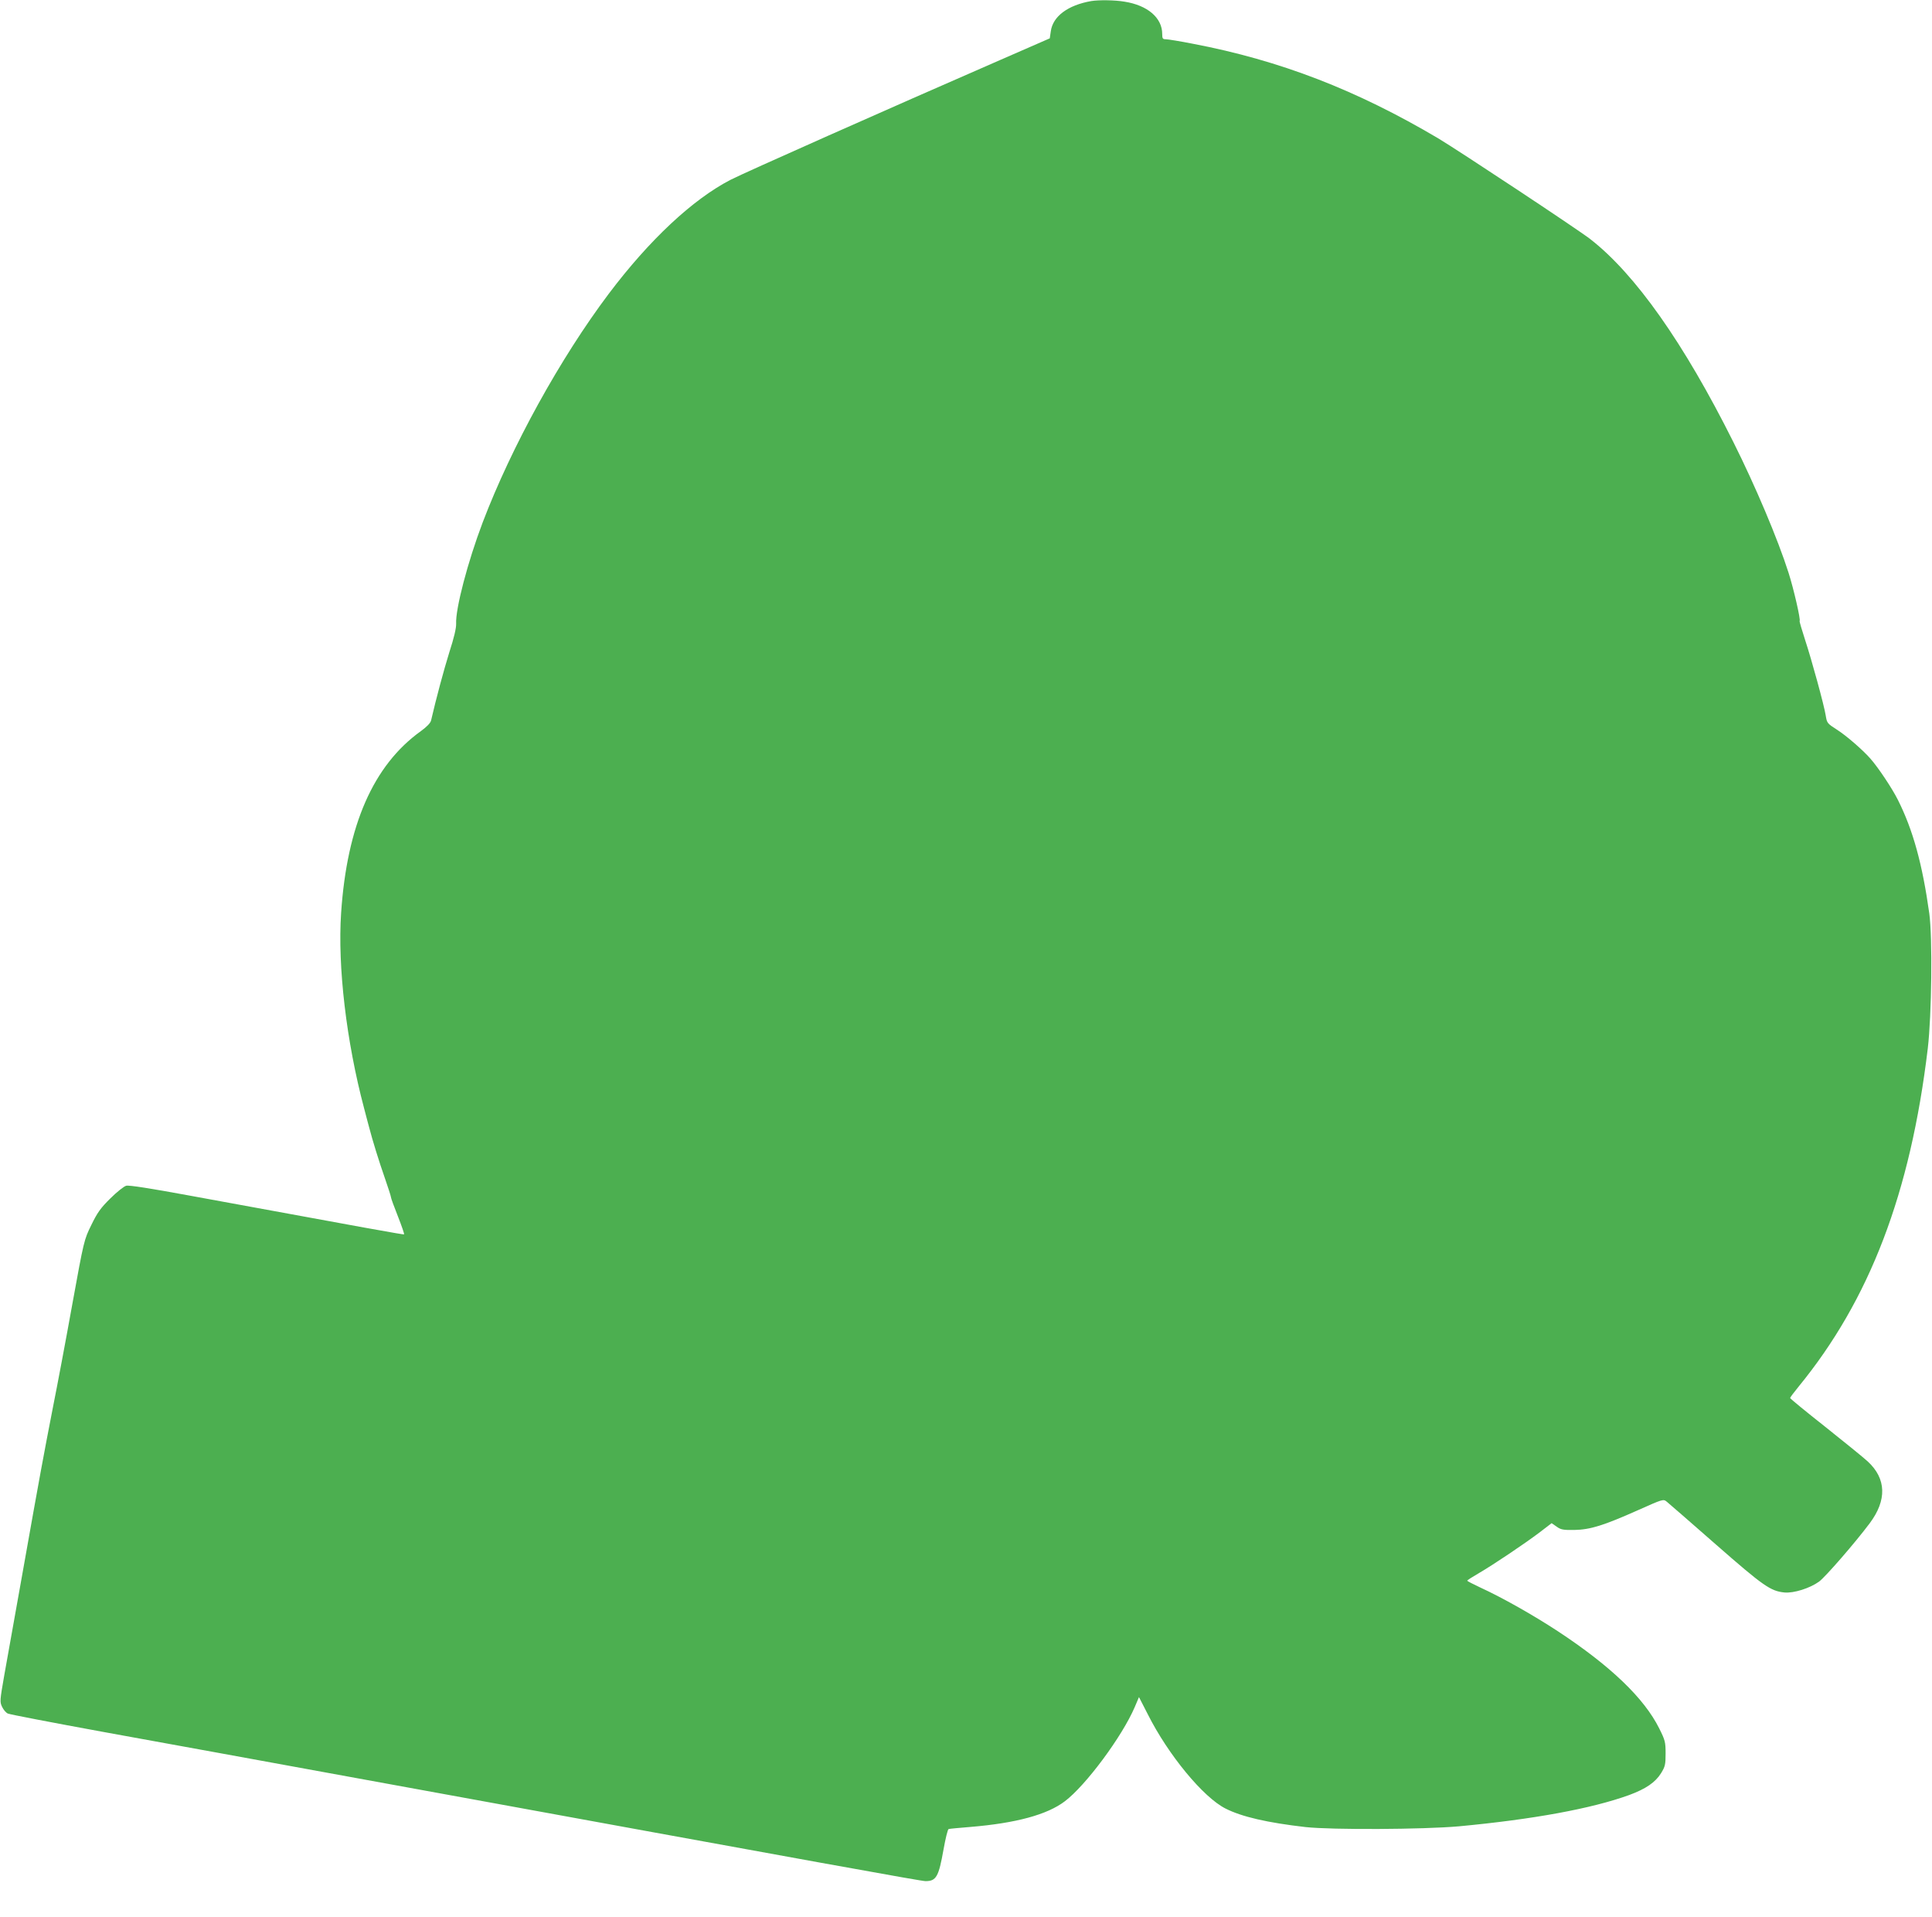 <?xml version="1.0" standalone="no"?>
<!DOCTYPE svg PUBLIC "-//W3C//DTD SVG 20010904//EN"
 "http://www.w3.org/TR/2001/REC-SVG-20010904/DTD/svg10.dtd">
<svg version="1.0" xmlns="http://www.w3.org/2000/svg"
 width="1280pt" height="1270pt" viewBox="0 0 1280 1270"
 preserveAspectRatio="xMidYMid meet">
<g transform="translate(0,1270) scale(0.1,-0.1)"
fill="#4caf50" stroke="none">
<path d="M7230 12693 c-155 -27 -254 -101 -268 -199 l-7 -48 -330 -144 c-741
-323 -1696 -747 -1785 -793 -251 -130 -537 -397 -807 -755 -321 -427 -643
-1010 -835 -1514 -99 -261 -181 -573 -176 -672 1 -28 -14 -93 -45 -188 -37
-119 -87 -305 -121 -452 -4 -17 -27 -41 -68 -71 -315 -226 -489 -624 -528
-1204 -24 -355 35 -853 152 -1293 11 -41 25 -97 33 -125 23 -89 66 -228 106
-342 21 -61 39 -116 39 -122 0 -7 21 -64 46 -127 25 -64 44 -118 41 -120 -3
-3 -220 36 -1422 257 -255 47 -400 70 -419 65 -15 -4 -62 -41 -105 -84 -65
-64 -86 -94 -126 -176 -48 -98 -49 -101 -126 -525 -42 -234 -100 -541 -128
-681 -61 -313 -86 -447 -201 -1095 -50 -280 -105 -588 -122 -683 -29 -166 -30
-175 -14 -208 9 -19 26 -39 38 -44 13 -6 295 -60 628 -121 333 -60 1120 -204
1750 -319 3115 -569 3674 -670 3702 -670 71 0 87 29 119 209 13 73 28 135 34
136 5 2 71 8 145 14 301 25 508 81 625 170 139 105 380 430 463 624 l28 66 58
-113 c135 -269 368 -551 515 -625 108 -55 278 -94 531 -123 175 -19 778 -16
1015 5 492 46 879 117 1128 207 111 41 174 84 212 145 27 44 30 57 30 130 0
76 -3 88 -42 166 -100 201 -322 414 -673 645 -162 106 -365 221 -513 289 -47
22 -86 42 -86 45 -1 3 34 25 77 50 96 56 302 194 405 272 l77 59 33 -23 c28
-20 43 -23 117 -22 106 2 193 29 422 131 166 74 168 75 191 56 12 -10 159
-137 325 -283 315 -276 363 -309 454 -318 62 -6 169 28 230 72 43 32 240 259
335 386 115 153 111 296 -13 410 -27 25 -154 128 -281 229 -128 101 -233 187
-233 191 0 4 25 37 55 74 472 576 742 1282 857 2241 26 221 32 736 10 895 -46
328 -108 553 -208 752 -38 76 -130 214 -182 273 -51 58 -159 152 -222 192 -64
41 -66 44 -74 93 -10 66 -94 372 -136 499 -22 68 -39 125 -37 128 8 7 -40 215
-73 318 -72 226 -220 575 -366 867 -328 656 -650 1113 -949 1345 -84 65 -867
583 -1007 667 -541 320 -1047 516 -1624 626 -86 17 -167 30 -180 30 -21 0 -24
5 -24 35 0 107 -97 190 -250 214 -64 11 -171 12 -220 4z"/>
</g>
</svg>
